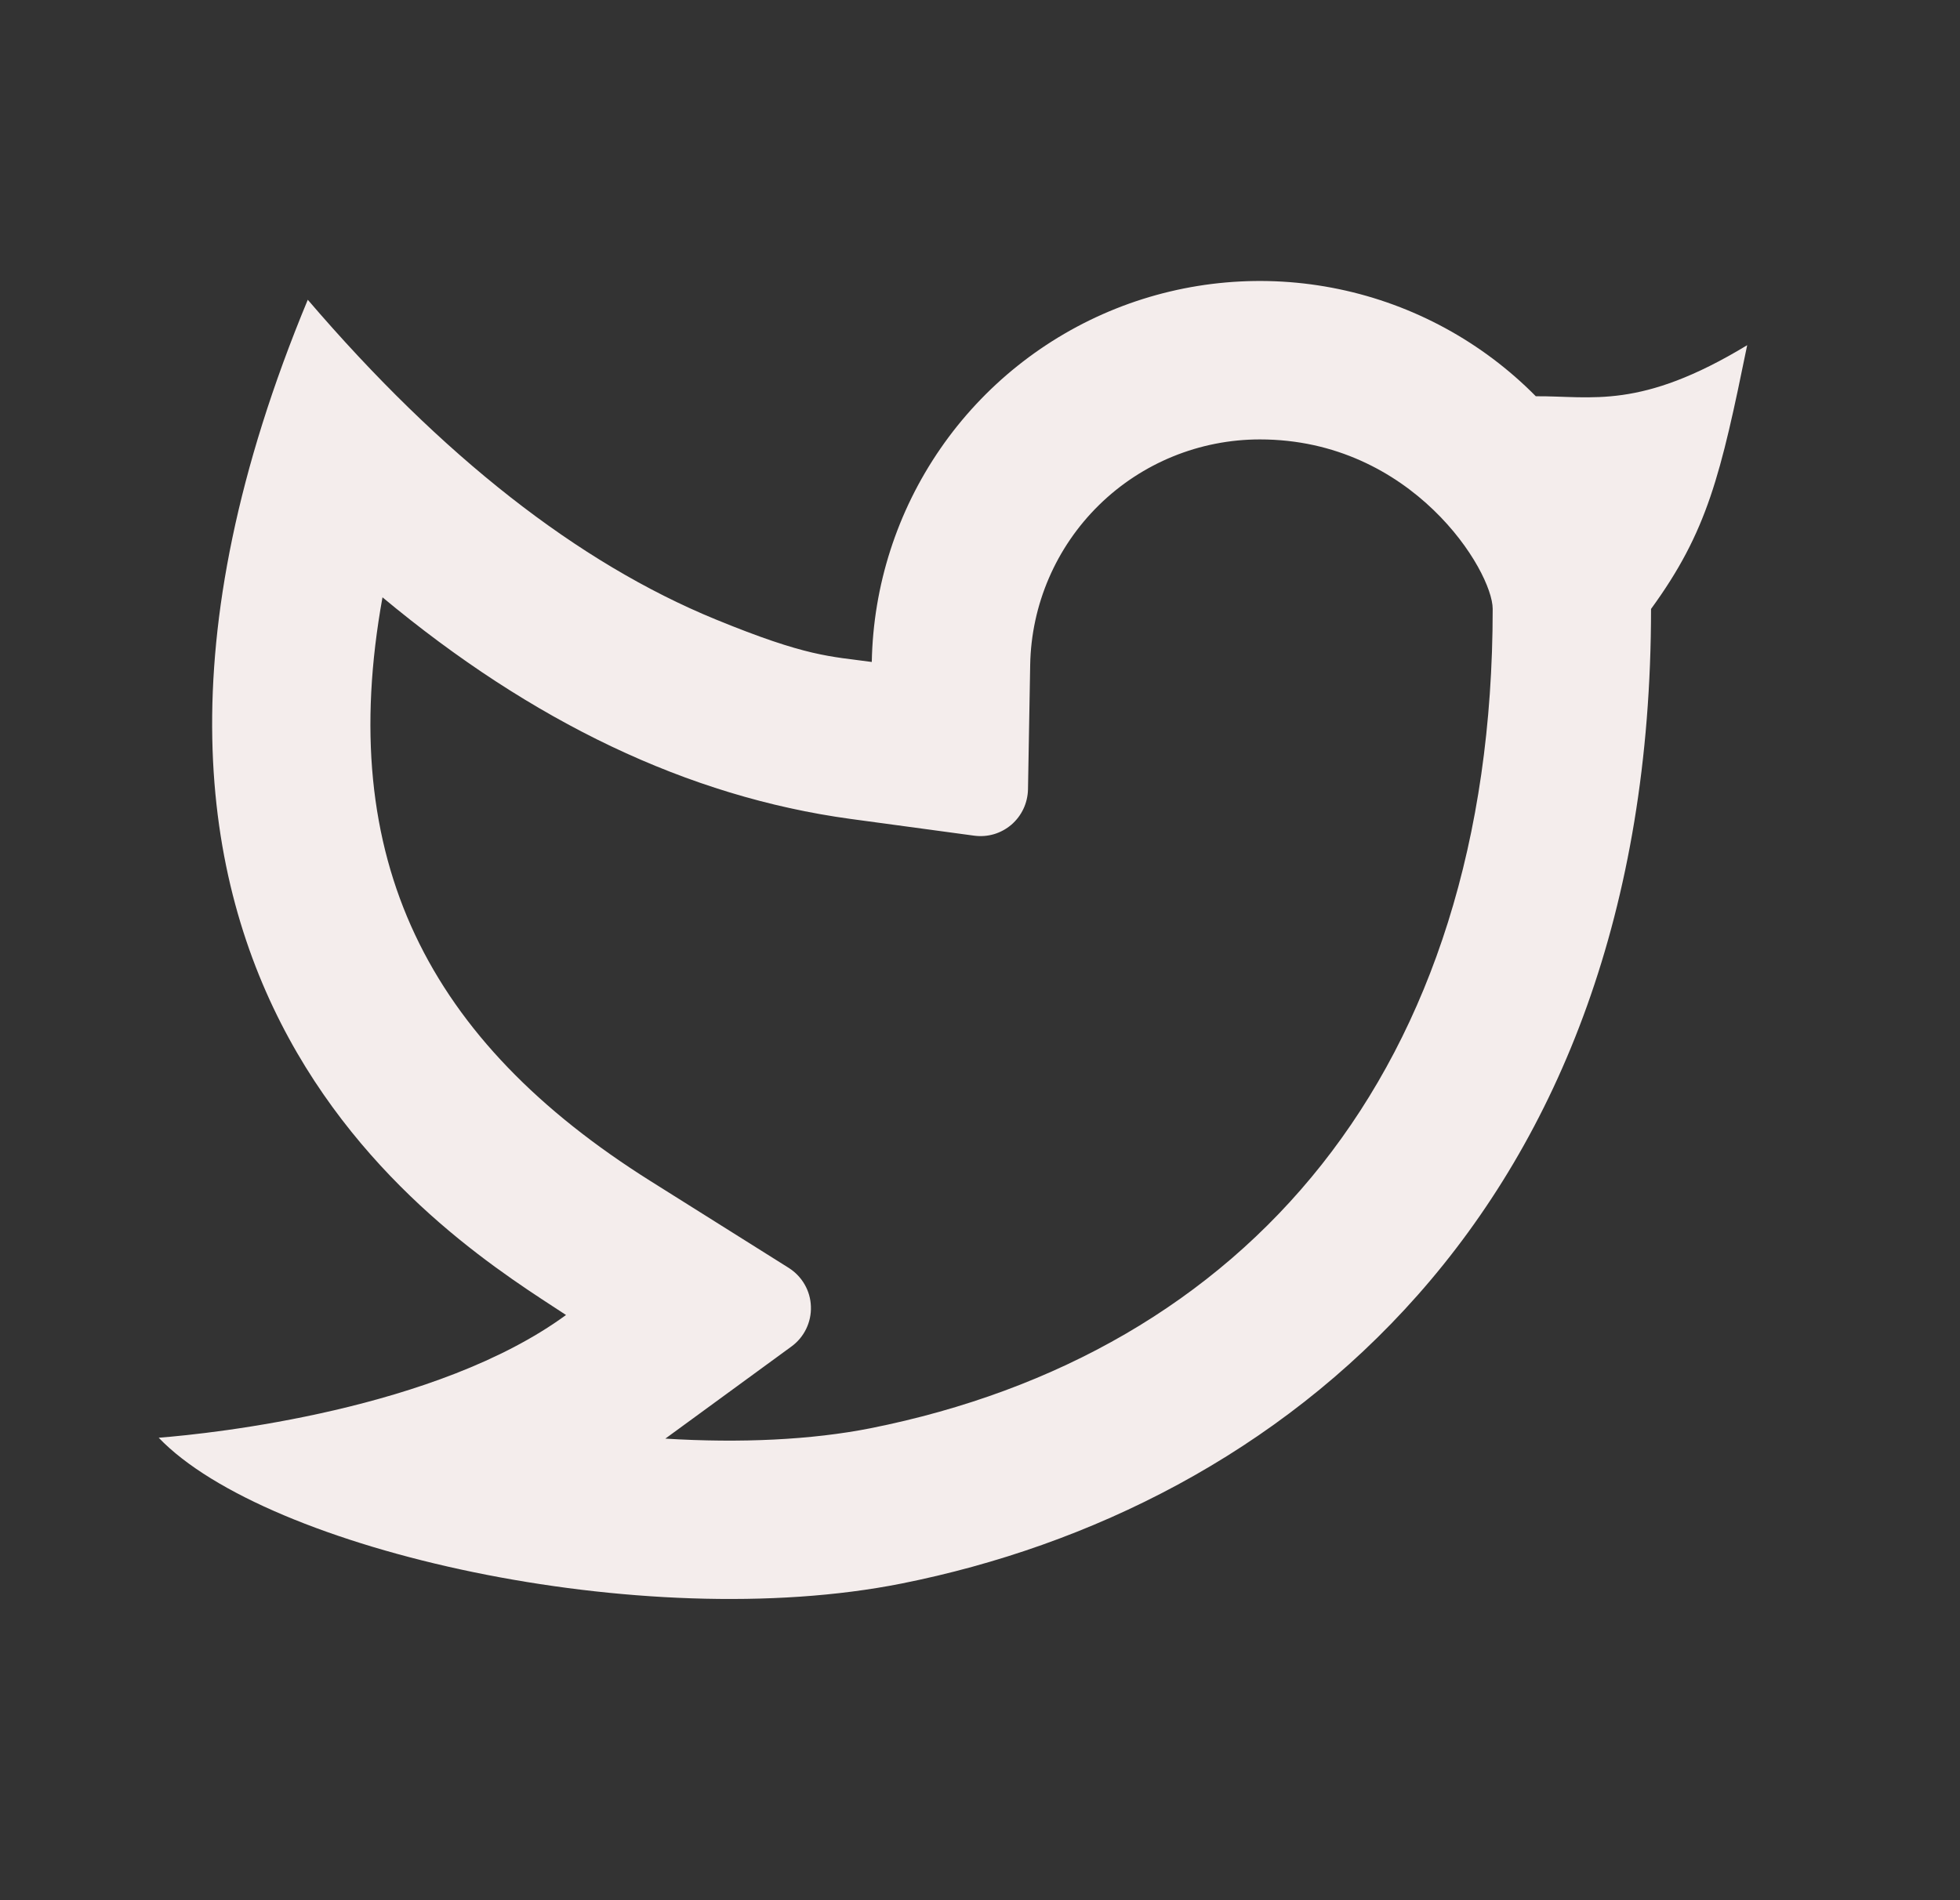 <svg width="33" height="32" viewBox="0 0 33 32" fill="none" xmlns="http://www.w3.org/2000/svg">
<rect x="0" y="0" width="33" height="32" fill="#333333" stroke="none"/>
<g clip-path="url(#clip0_369_502)">
<path d="M21.212 7.4C20.198 7.4 19.225 7.797 18.502 8.507C17.779 9.217 17.363 10.183 17.345 11.196L17.308 13.296C17.305 13.409 17.279 13.52 17.231 13.622C17.183 13.724 17.114 13.814 17.029 13.888C16.943 13.961 16.843 14.016 16.735 14.048C16.626 14.08 16.513 14.088 16.401 14.073L14.32 13.791C11.581 13.417 8.957 12.156 6.44 10.059C5.642 14.472 7.2 17.529 10.95 19.888L13.28 21.352C13.39 21.422 13.482 21.517 13.547 21.63C13.613 21.744 13.649 21.871 13.653 22.002C13.658 22.133 13.63 22.262 13.573 22.38C13.516 22.497 13.431 22.599 13.325 22.676L11.202 24.227C12.465 24.305 13.664 24.249 14.658 24.052C20.949 22.796 25.132 18.063 25.132 10.255C25.132 9.617 23.782 7.4 21.212 7.4V7.4ZM14.678 11.147C14.702 9.861 15.104 8.612 15.834 7.554C16.564 6.496 17.59 5.677 18.784 5.199C19.977 4.722 21.285 4.607 22.543 4.869C23.802 5.131 24.955 5.759 25.858 6.673C26.806 6.667 27.613 6.907 29.417 5.813C28.97 8 28.75 8.949 27.798 10.255C27.798 20.444 21.536 25.399 15.181 26.667C10.824 27.536 4.488 26.108 2.672 24.212C3.597 24.14 7.357 23.736 9.53 22.145C7.692 20.933 0.373 16.627 5.182 5.048C7.44 7.684 9.729 9.479 12.049 10.431C13.593 11.064 13.972 11.051 14.68 11.148L14.678 11.147Z" fill="#F4EDEC"/>
</g>
<defs>
<clipPath id="clip0_369_502">
<rect width="32" height="32" fill="white" transform="translate(0.812)"/>
</clipPath>
</defs>
</svg>
